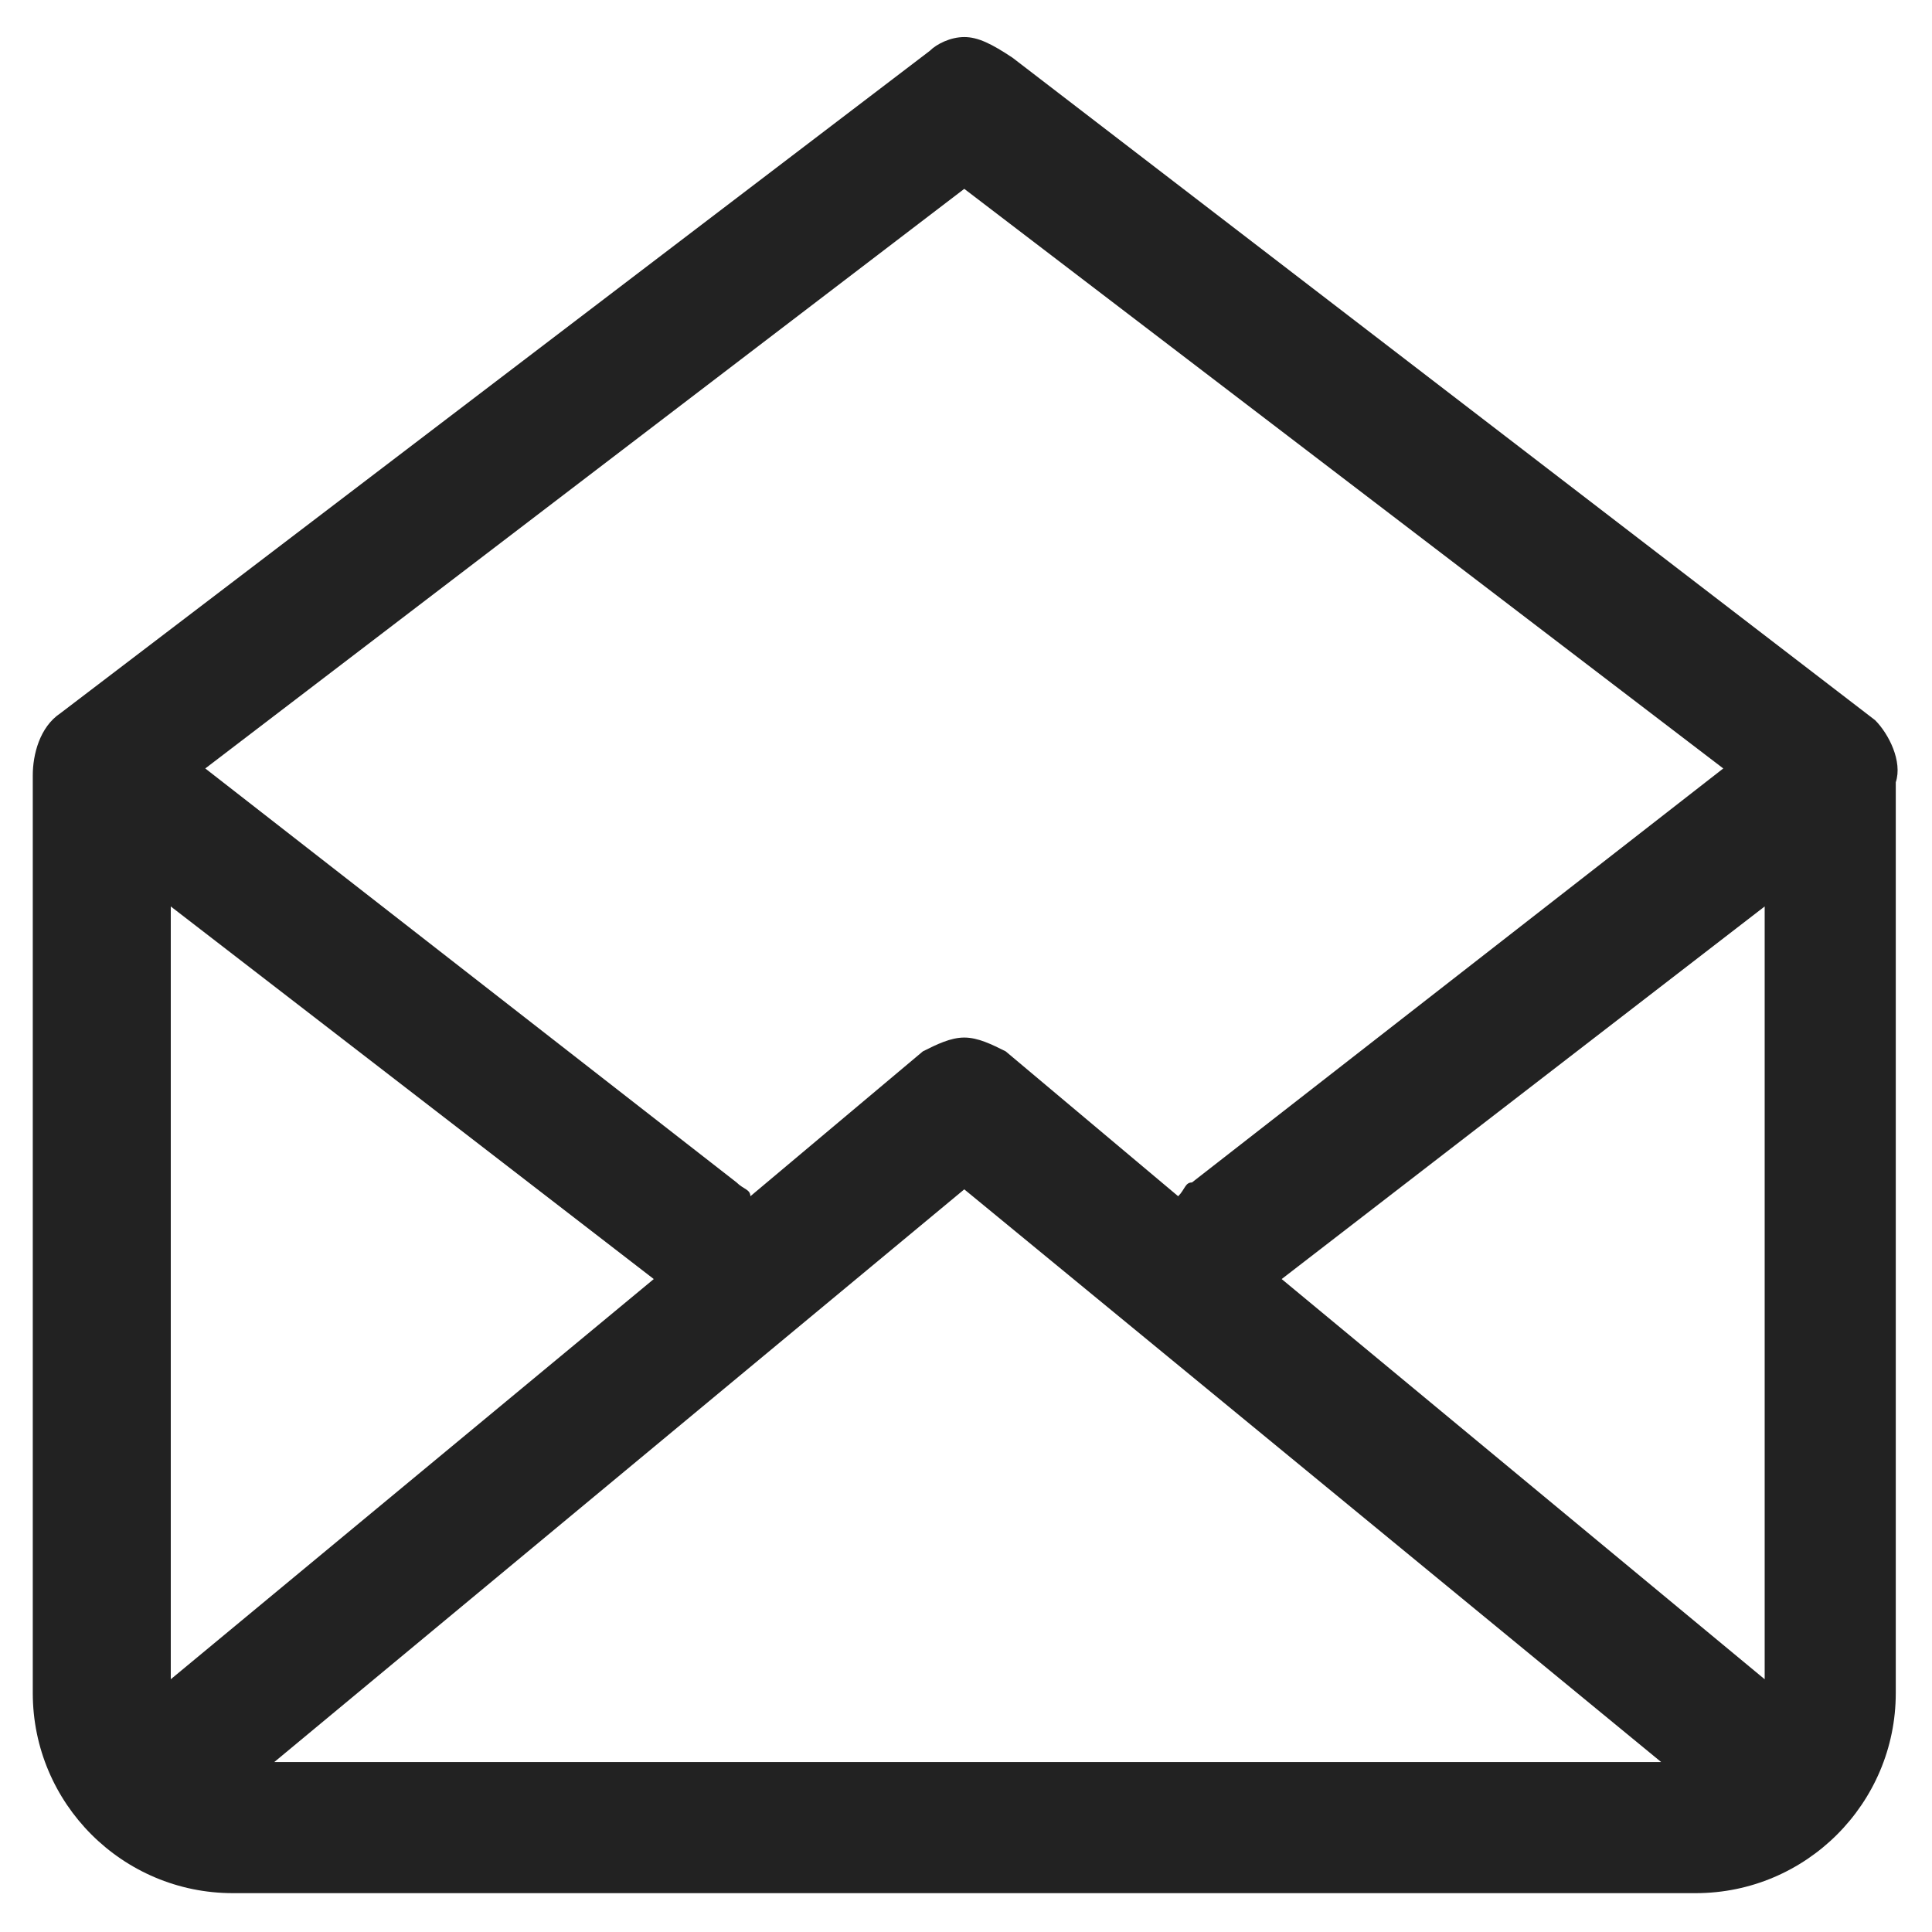 <?xml version="1.0" encoding="utf-8"?>
<!-- Generator: Adobe Illustrator 19.0.0, SVG Export Plug-In . SVG Version: 6.00 Build 0)  -->
<svg version="1.1" id="Layer_1" xmlns="http://www.w3.org/2000/svg" xmlns:xlink="http://www.w3.org/1999/xlink" x="0px" y="0px"
	 width="28px" height="28px" viewBox="0 0 28 28" style="enable-background:new 0 0 28 28;" xml:space="preserve">
<style type="text/css">
	.st0{fill:#222222;}
</style>
<g>
	<g id="layer6" transform="translate(-.525 -17.463)">
		<g id="LINE-6">
			<path id="rect4814-4" class="st0" d="M14.5,18c-0.2,0-0.4,0.1-0.5,0.2L1.4,27.8c0,0,0,0,0,0C1.1,28,1,28.4,1,28.7V42
				c0,1.6,1.3,2.9,2.9,2.9h21.2c1.6,0,2.9-1.3,2.9-2.9V28.8c0.1-0.3-0.1-0.7-0.3-0.9c0,0,0,0,0,0c0,0,0,0,0,0c0,0,0,0,0,0l-12.5-9.6
				C14.9,18.1,14.7,18,14.5,18L14.5,18z M14.5,20.2l11,8.4l-7.7,6c-0.1,0-0.1,0.1-0.2,0.2l-2.5-2.1c-0.2-0.1-0.4-0.2-0.6-0.2
				c-0.2,0-0.4,0.1-0.6,0.2l-2.5,2.1c0-0.1-0.1-0.1-0.2-0.2l-7.7-6L14.5,20.2z M26.1,30.6v11.2l-7-5.8L26.1,30.6z M3,30.6l7,5.4
				l-7,5.8V30.6z M14.5,34.7L24.6,43H4.5L14.5,34.7z"/>
		</g>
	</g>
</g>
</svg>
